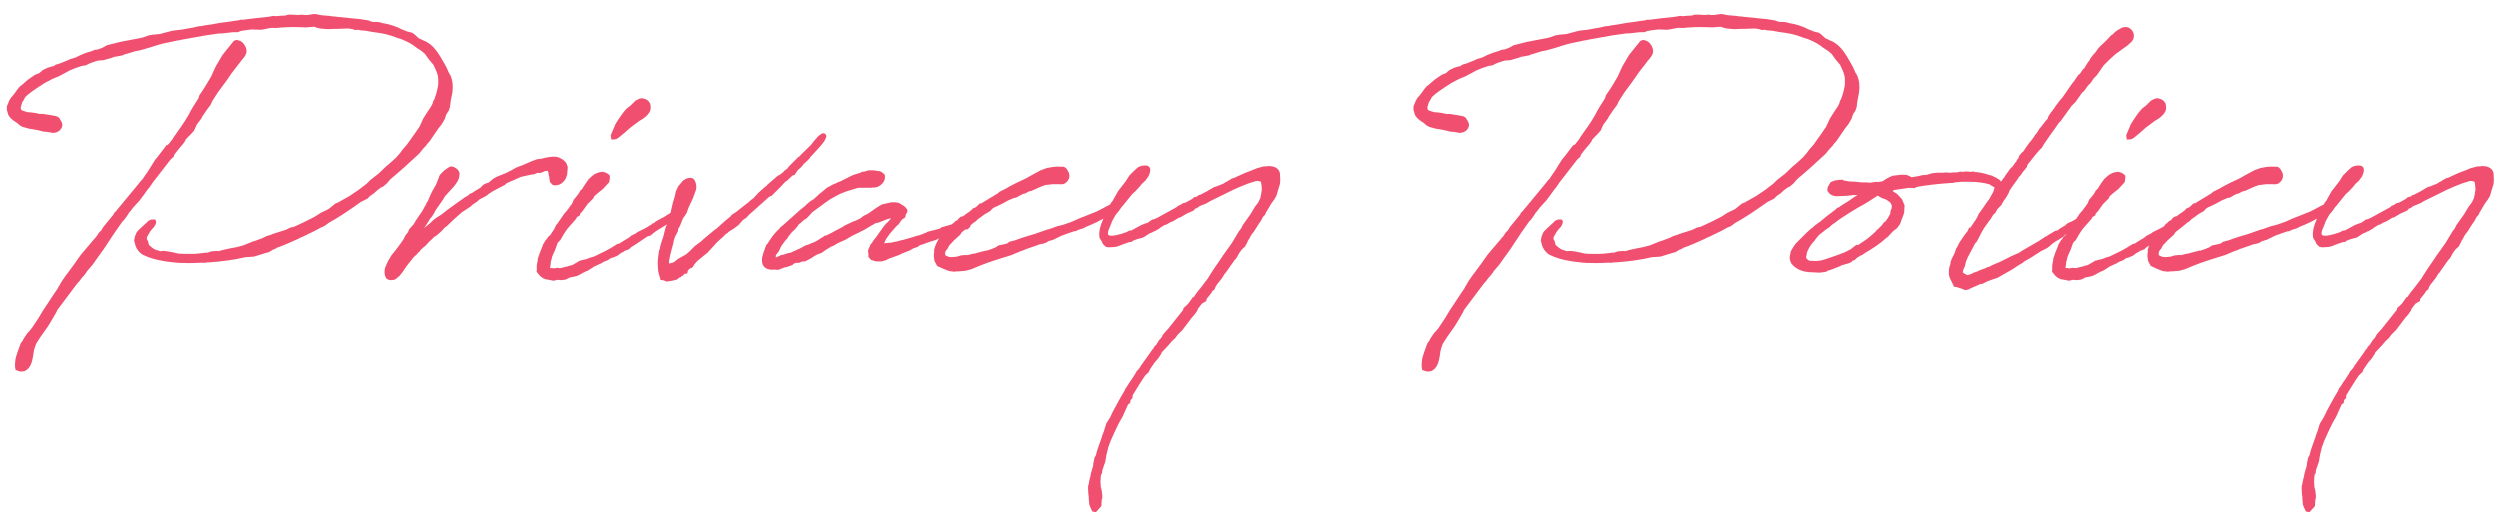 <svg width="153" height="32" viewBox="0 0 153 32" fill="none" xmlns="http://www.w3.org/2000/svg">
<path d="M1.363 5.182L1.677 4.905L1.935 4.72L2.157 4.572L2.397 4.48L2.637 4.277L2.803 4.203L2.914 4.148L3.154 4.074L3.246 4.055H3.283L3.394 3.963L3.652 3.889L4.114 3.705L4.317 3.612L4.631 3.52L4.926 3.372L5.295 3.225L5.609 3.132C5.665 3.114 5.757 3.077 5.775 3.058L6.015 3.022L6.255 2.929L6.403 2.855L6.422 2.837L6.569 2.763L7.382 2.56L8.249 2.394C8.268 2.394 8.342 2.375 8.452 2.357C8.545 2.338 8.729 2.302 8.785 2.283L9.08 2.172L9.283 2.135L9.375 2.117H9.449L9.8 2.08L9.929 2.043L10.354 1.932L10.575 1.877L10.871 1.84L11.074 1.822L11.461 1.748L11.794 1.692L12.2 1.6H12.311C12.459 1.563 12.662 1.526 12.865 1.508L13.178 1.452C13.437 1.397 13.788 1.36 14.065 1.323L14.268 1.286L14.563 1.249L14.711 1.212L14.766 1.194L14.84 1.212C15.375 1.138 15.911 1.083 16.428 1.028L16.741 0.972L16.889 0.991C17.055 0.972 17.277 0.954 17.443 0.954L17.628 0.898H17.905L18.2 0.917L18.514 0.898L18.606 0.917H18.828L18.957 0.898L19.197 0.862H19.326L19.492 0.898L19.695 0.935L20.157 0.972C20.268 0.991 20.378 1.009 20.471 1.009L20.619 1.028L22.077 1.175L22.538 1.249L22.741 1.323L22.76 1.342H23.055L23.221 1.36L23.425 1.415C23.812 1.471 24.255 1.618 24.606 1.803L24.846 1.895C24.883 1.914 24.92 1.932 24.939 1.932L25.234 2.006L25.381 2.117L25.622 2.338L25.935 2.486C26.563 2.726 26.877 3.335 27.209 3.908L27.338 4.148L27.412 4.314L27.431 4.369L27.486 4.48C27.634 4.683 27.708 4.978 27.708 5.311C27.708 5.514 27.689 5.717 27.634 5.92L27.578 6.234C27.578 6.326 27.541 6.455 27.541 6.548L27.468 6.769L27.32 6.991L27.228 7.268L27.135 7.434L27.025 7.618L26.803 7.895L26.748 7.988L26.655 8.117L26.305 8.634L26.12 8.837C26.139 8.855 26.028 8.966 25.917 9.077L25.677 9.372L25.585 9.465C25.049 9.963 24.569 10.406 24.034 10.849L23.886 10.979L23.665 11.237L23.443 11.421L23.314 11.477L23.111 11.625L22.889 11.828L22.649 11.994L22.483 12.16L22.077 12.363C21.431 12.825 20.729 13.305 20.12 13.637L19.843 13.84L19.622 13.932L19.289 14.117L18.717 14.394L18.532 14.486L18.348 14.56L18.255 14.615C17.757 14.837 17.314 15.04 16.926 15.169L16.852 15.225L16.705 15.28L16.428 15.446L16.317 15.465L15.541 15.705L15.006 15.742C14.323 15.908 13.566 16 12.828 16.055H12.717C12.662 16.055 12.606 16.074 12.551 16.074L12.477 16.092L12.421 16.074C12.108 16.092 11.591 16.111 11.166 16.092H11.037L10.778 16.074L10.612 16.055C10.003 16 9.357 15.871 8.914 15.668L8.711 15.575C8.471 15.409 8.305 15.169 8.249 14.855L8.212 14.726L8.231 14.615L8.268 14.449L8.342 14.265L8.415 14.154L8.563 14.006L8.84 13.748L9.006 13.6C9.025 13.545 9.117 13.489 9.265 13.434H9.505L9.56 13.563C9.578 13.618 9.486 13.84 9.412 13.914L9.32 14.006L9.191 14.172L9.135 14.265L8.988 14.523C8.988 14.541 9.006 14.56 8.988 14.634L9.062 14.763L9.117 14.985C9.412 15.28 9.597 15.317 9.708 15.335C9.726 15.354 9.782 15.372 9.8 15.372L10.021 15.354L10.317 15.391L10.594 15.446L10.908 15.52C11.111 15.539 11.351 15.539 11.535 15.539C11.757 15.539 11.997 15.539 12.274 15.502L12.569 15.465H12.698L12.846 15.409L12.994 15.372H13.123L13.234 15.354L13.382 15.372L13.566 15.317L13.714 15.28L14.139 15.188L14.452 15.132L14.877 15.021L14.969 14.985C15.135 14.929 15.302 14.837 15.468 14.781L15.652 14.726L15.892 14.634L16.003 14.597L16.132 14.541L16.317 14.449L16.612 14.357L16.686 14.32L17.498 14.062L17.757 13.932L17.997 13.877C18.385 13.711 18.828 13.489 19.252 13.268L19.4 13.175L19.622 13.028L19.935 12.88L20.046 12.825L20.139 12.769L20.341 12.603L20.526 12.455L20.674 12.4L21.394 11.994C21.948 11.625 22.003 11.588 22.446 11.237L22.668 11.015L23.166 10.628L23.628 10.185L23.849 10L24.015 9.852L24.237 9.649L24.385 9.483L24.495 9.354L24.643 9.151L24.901 8.855L24.994 8.726L25.363 8.209L25.677 7.748L25.898 7.268L26.046 7.028L26.397 6.492L26.471 6.345C26.471 6.326 26.489 6.308 26.489 6.289L26.526 6.16L26.581 6.086L26.711 5.698L26.785 5.385C26.803 5.292 26.822 5.182 26.822 5.126V4.96C26.822 4.886 26.822 4.757 26.803 4.665C26.766 4.462 26.619 4.148 26.526 3.963L26.415 3.834L26.231 3.612L26.009 3.298C25.972 3.28 25.88 3.188 25.861 3.169L25.622 3.003L25.529 2.948L25.308 2.782L25.105 2.652C24.92 2.542 24.772 2.486 24.643 2.431L24.514 2.375L24.366 2.338C23.683 2.08 23.535 2.062 22.889 1.969C22.705 1.951 22.52 1.895 22.354 1.877C22.262 1.877 22.169 1.858 22.077 1.858L21.911 1.822L21.745 1.84L21.578 1.785C21.505 1.785 21.431 1.748 21.357 1.748H21.135L20.711 1.766H20.471L20.065 1.785L19.622 1.748L19.437 1.711L19.215 1.637C19.068 1.637 18.901 1.674 18.754 1.674C18.459 1.674 18.2 1.655 17.942 1.655C17.683 1.655 17.443 1.674 17.111 1.692L16.982 1.711H16.797C16.594 1.692 16.52 1.711 16.095 1.803C16.058 1.803 16.04 1.803 15.985 1.822L15.394 1.803L14.951 1.858L14.766 1.895H14.729L14.563 1.969H14.268L13.621 2.043H13.511L13.308 2.062L12.551 2.172L11.314 2.394L11.018 2.449C10.963 2.486 10.926 2.468 10.889 2.468L10.742 2.505L9.948 2.671H9.966L9.818 2.708L9.449 2.818L9.283 2.874L9.098 2.929L8.969 2.966L8.914 2.985L8.508 3.095L8.286 3.132L7.806 3.28L7.658 3.317L7.492 3.391L6.994 3.483L6.846 3.538L6.329 3.686L6.015 3.705L5.886 3.742L5.609 3.834L5.425 3.908L5.258 4L5 4.037L4.797 4.111L4.668 4.148L4.262 4.314L3.855 4.535L3.745 4.591L3.615 4.665L3.209 4.831L2.895 4.997L2.785 5.052L2.637 5.145C2.028 5.532 1.732 5.754 1.548 5.938L1.437 6.142L1.363 6.252L1.289 6.492C1.271 6.529 1.271 6.566 1.271 6.603C1.271 6.695 1.308 6.751 1.382 6.769L1.658 6.862C1.714 6.862 1.825 6.88 1.88 6.88L2.175 6.917L2.397 6.972H2.618L2.988 7.028C3.025 7.028 3.062 7.046 3.098 7.046L3.302 7.083C3.468 7.102 3.578 7.157 3.634 7.231C3.726 7.378 3.818 7.526 3.818 7.637C3.818 7.858 3.615 8.135 3.228 8.135L3.043 8.098L2.785 8.062H2.692L2.323 7.969L2.028 7.914C1.954 7.914 1.862 7.877 1.788 7.877L1.382 7.766L1.215 7.674L1.049 7.526L0.902 7.434L0.809 7.36L0.828 7.378C0.588 7.212 0.477 7.028 0.458 6.843L0.422 6.751V6.511L0.514 6.289C0.514 6.271 0.551 6.197 0.551 6.178L0.662 5.994L0.865 5.754L0.975 5.606L1.049 5.495L1.215 5.292L1.363 5.182ZM5.849 15.945L5.683 16.185L5.332 16.591L5.277 16.683L5.166 16.831L5 17.015L4.852 17.218L4.76 17.311L4.631 17.477L3.523 18.954L3.412 19.175L3.098 19.711L2.914 20.006L2.508 20.578L2.231 21.003C2.157 21.188 2.065 21.372 2.028 21.779C1.972 22.111 1.88 22.572 1.474 22.72L1.252 22.738L0.957 22.646L0.92 22.443V22.277L0.938 22.074C0.938 22 0.938 21.889 1.271 21.003L1.4 20.837L1.437 20.745L1.658 20.412L1.825 20.228L1.991 20.025L1.972 20.043L2.342 19.489L2.618 19.028L3.338 17.939L3.542 17.643C3.56 17.606 3.578 17.569 3.578 17.551L3.634 17.477C3.726 17.292 3.874 17.071 4.022 16.868L4.151 16.701L4.557 16.148L4.963 15.575L5.905 14.468L5.96 14.394L6.052 14.246L6.218 14.08C6.218 14.062 6.255 13.988 6.274 13.969L6.366 13.84L6.957 13.12C6.975 13.083 6.975 13.065 6.975 13.046L7.105 12.917L8.434 11.311L8.582 11.126L8.655 11.034L8.748 10.941L8.877 10.739L9.062 10.48L9.486 9.797L9.652 9.594L9.837 9.354L10.188 8.892L10.261 8.874L10.354 8.782L10.428 8.689L10.409 8.708L10.557 8.523L10.668 8.338L10.723 8.265L10.982 7.895L11.074 7.766L11.332 7.378L11.572 6.972L11.628 6.862C11.665 6.769 11.757 6.658 11.794 6.566L12.145 6.012L12.2 5.828L12.403 5.532L12.569 5.274L12.92 4.683L13.197 4.074L13.621 3.354L14.305 2.505L14.397 2.468C14.489 2.431 14.545 2.449 14.618 2.486H14.655C14.84 2.542 15.135 2.874 15.08 3.225C15.025 3.409 14.895 3.575 14.785 3.686L14.674 3.834L14.231 4.406C14.194 4.462 14.139 4.517 14.101 4.591L13.843 4.96L13.326 5.662L12.994 6.178L12.883 6.418L12.662 6.714L12.348 7.175V7.212L12.034 7.637L11.868 8.006L11.831 8.043L11.683 8.209L11.425 8.468L11.351 8.56C11.314 8.708 11.092 8.929 10.926 9.132L10.668 9.465L10.631 9.594L10.446 9.76L9.357 11.163L9.283 11.274L9.154 11.459L9.006 11.643L8.822 11.902L8.545 12.271L8.157 12.695C8.083 12.788 7.991 12.935 7.917 12.991L7.788 13.194L7.603 13.452L7.492 13.563L7.012 14.246L6.366 15.225L5.849 15.945ZM26.146 13.674L25.961 13.951L26.035 13.895L26.349 13.637L26.515 13.471L26.718 13.323L27.032 13.12L27.383 12.843L27.789 12.548L28.361 12.142L28.435 12.086L28.638 11.975L28.767 11.846L28.86 11.828C28.915 11.791 28.989 11.754 29.026 11.717L29.395 11.495L29.561 11.329L29.672 11.255L29.93 11.163L30.134 10.979L30.373 10.831L30.872 10.628H30.89C30.89 10.628 31.057 10.554 31.112 10.517C31.186 10.48 31.315 10.425 31.629 10.24L31.98 10.111L32.533 9.871L32.737 9.797L32.884 9.742L33.106 9.723C33.438 9.631 33.752 9.575 34.029 9.594C34.084 9.612 34.14 9.631 34.195 9.631C34.343 9.705 34.453 9.76 34.527 9.834C34.564 9.871 34.657 9.963 34.675 10.018L34.749 10.222L34.712 10.683L34.638 10.905L34.546 11.052L34.398 11.2L34.25 11.292L34.103 11.329L33.992 11.348L33.844 11.329L33.66 11.145L33.641 11.034L33.623 10.941V10.849L33.586 10.72L33.567 10.591L33.53 10.461H33.383L33.124 10.572L32.995 10.591L32.903 10.572L32.7 10.665L32.533 10.683C32.312 10.72 32.072 10.794 31.869 10.831C31.629 10.941 31.352 11.071 31.112 11.163C31.093 11.181 31.02 11.219 31.001 11.219L30.909 11.311L30.17 11.698L29.912 11.865L29.783 11.975L29.432 12.16L29.358 12.197L29.192 12.345L28.915 12.529L28.804 12.64L28.269 12.991L27.789 13.415L27.346 13.84L27.217 13.932L26.995 14.172L26.718 14.412L26.57 14.505C26.534 14.541 26.46 14.597 26.441 14.634L26.275 14.781L26.109 14.966L26.017 15.059L25.924 15.132L25.74 15.299L25.684 15.391L25.573 15.483L25.5 15.575L25.315 15.742L24.89 16.277L24.613 16.683L24.447 16.886L24.207 17.089C24.134 17.126 24.023 17.145 23.93 17.145C23.764 17.145 23.635 17.071 23.598 16.96C23.543 16.886 23.487 16.554 23.598 16.314L23.746 15.982L23.967 15.612L24.134 15.409L24.263 15.243L24.484 14.948L24.613 14.763L24.724 14.597L24.798 14.431L24.983 14.191L25.02 14.062L25.241 13.803L25.297 13.748C25.37 13.655 25.444 13.489 25.518 13.397L25.629 13.231L25.832 12.935L25.998 12.64L26.053 12.548L26.127 12.382L26.201 12.289V12.271L26.349 11.92L26.478 11.662L26.681 11.311L26.866 10.849L26.884 10.775L26.958 10.665L27.198 10.425L27.494 10.222L27.604 10.185L27.733 10.203C27.992 10.314 28.084 10.443 28.121 10.572V10.683C28.121 10.96 27.955 11.2 27.789 11.403L27.401 11.828L27.235 12.012L27.198 12.068L27.124 12.197C27.143 12.178 27.014 12.363 26.921 12.492L26.663 12.861L26.589 13.009L26.441 13.249L26.294 13.415V13.434L26.146 13.674ZM38.157 15.409L38.009 15.483L37.787 15.649L37.529 15.76L37.381 15.797L37.252 15.889L37.197 15.926C37.123 15.945 37.03 16 36.956 16.018L36.772 16.129L36.68 16.166L36.329 16.332L36.255 16.388L35.96 16.572L35.812 16.628C35.793 16.646 35.72 16.683 35.701 16.683L35.443 16.831L35.313 16.886L35.184 16.923L34.889 16.979L34.63 17.108L34.372 17.145L34.113 17.126L33.892 17.181L33.393 17.089C33.209 17.034 33.061 16.923 32.932 16.738L32.84 16.628L32.858 16.48C32.84 16.351 32.858 16.111 32.913 15.945V15.834L33.043 15.465L33.19 15.095C33.19 15.077 33.227 15.021 33.227 14.985L33.375 14.726L33.504 14.579C33.504 14.56 33.523 14.523 33.523 14.523L33.689 14.375L33.781 14.228C33.818 14.154 33.892 14.08 33.929 14.006L33.984 13.877L34.058 13.748L34.113 13.692C34.169 13.618 34.224 13.508 34.28 13.452L34.446 13.212L34.501 13.12L34.723 12.861L35.018 12.455L35.11 12.234L35.35 11.938L35.443 11.809L35.517 11.662L35.609 11.588L35.849 11.219L36.033 10.96L36.236 10.775C36.347 10.665 36.624 10.517 36.901 10.517C37.03 10.554 37.178 10.572 37.326 10.757V10.886L37.289 11.145L37.123 11.329L36.901 11.569L36.643 11.772L36.366 12.012L36.31 12.142L35.96 12.492L35.775 12.751L35.646 12.935L35.517 13.065C35.498 13.12 35.498 13.157 35.498 13.175L35.313 13.286C35.313 13.305 35.276 13.36 35.258 13.397L34.981 13.711L34.723 14.006L34.593 14.191L34.501 14.338L34.298 14.689L34.206 14.781C34.132 14.855 34.132 14.874 34.113 14.911L34.003 15.225L33.966 15.317L33.8 15.686L33.707 16.055V16.129L33.67 16.351V16.406H33.8L33.929 16.425L34.003 16.406L34.113 16.388L34.224 16.406H34.316C34.446 16.388 34.556 16.332 34.704 16.314L34.87 16.259L35.036 16.221C35.055 16.203 35.092 16.185 35.092 16.185L35.387 16.018L35.461 15.963L35.904 15.852L36.2 15.742L36.347 15.705L36.956 15.409L37.104 15.335L37.4 15.169L37.64 15.021L37.787 14.929L37.898 14.911L38.009 14.837L38.249 14.689L38.378 14.615L38.544 14.505L38.618 14.431L38.913 14.283L39.006 14.209L39.449 13.988L39.615 13.895L39.652 13.877L39.781 13.785H39.818L39.91 13.692L40.04 13.637L40.113 13.563L40.316 13.452L40.446 13.379L40.52 13.341L40.63 13.286C40.76 13.212 40.87 13.12 41.036 13.028L41.147 12.935L41.35 12.954L41.498 13.083L41.517 13.249L41.313 13.471L41.203 13.508L41.092 13.6L40.797 13.748L40.224 14.098L40.058 14.209L39.818 14.412L39.689 14.449L39.596 14.486C39.264 14.708 38.932 14.948 38.618 15.132L38.507 15.243L38.433 15.28L38.23 15.354L38.157 15.409ZM39.781 6.326L39.8 6.363C39.818 6.474 39.837 6.585 39.8 6.769C39.707 6.972 39.541 7.175 39.135 7.397L38.913 7.563L38.84 7.618C38.747 7.692 38.6 7.785 38.526 7.858L38.193 8.154L37.898 8.394L37.769 8.486C37.676 8.542 37.547 8.542 37.418 8.542L37.381 8.302L37.4 8.228L37.658 7.618L37.732 7.489L37.99 7.102L38.138 6.898L38.212 6.806L38.378 6.622L38.507 6.529L38.618 6.437L38.895 6.16L39.117 6.049L39.264 6.012C39.578 6.049 39.707 6.178 39.781 6.326ZM42.521 15.059L42.817 14.837L42.854 14.819L43.075 14.615L43.74 14.062L43.832 14.006L44.367 13.526L44.681 13.268L44.792 13.139L45.05 12.972L45.586 12.548L45.66 12.492L45.807 12.382L45.9 12.289L45.992 12.215L46.121 12.123L46.195 12.031L46.361 11.865V11.846L46.86 11.403L46.934 11.366V11.329L47.617 10.739L47.691 10.72L47.931 10.535L47.986 10.461L48.17 10.332C48.17 10.332 48.207 10.295 48.207 10.277L48.318 10.148L48.872 9.594H48.909L49.038 9.446L49.611 8.892L49.814 8.634L50.09 8.32L50.331 8.154L50.46 8.172L50.552 8.246L50.571 8.32L50.552 8.431L50.441 8.652C50.294 8.855 50.072 9.095 49.869 9.317L49.574 9.631V9.668L49.334 9.908L49.204 10.018L49.038 10.222L48.854 10.388L48.798 10.443L48.78 10.48C48.743 10.535 48.632 10.683 48.632 10.701L48.521 10.739L48.484 10.757L48.134 11.089L48.078 11.108L47.986 11.2L47.801 11.403L47.211 11.994L47.137 12.012L47.044 12.068C46.657 12.4 46.214 12.825 45.826 13.157L45.697 13.305L45.438 13.489L45.217 13.748L45.087 13.858L45.106 13.84L44.884 14.006L44.7 14.117L44.589 14.191L44.515 14.265L44.423 14.32L44.257 14.486C44.072 14.652 43.85 14.837 43.703 15.021L43.297 15.465L43.112 15.612L42.687 15.963L42.614 16.037L42.521 16.148L42.355 16.388L42.281 16.406L42.207 16.443L42.097 16.554C42.078 16.609 42.06 16.738 42.06 16.738L41.894 16.757L41.764 16.886L41.709 16.905L41.635 16.979H41.58L41.432 17.108L41.137 17.181L41.026 17.2L40.878 17.218L40.804 17.237L40.712 17.2L40.638 17.163L40.417 17.126L40.38 16.96L40.324 16.775C40.324 16.757 40.306 16.72 40.306 16.701C40.287 16.628 40.269 16.554 40.269 16.443L40.251 16.092L40.269 15.797L40.287 15.668L40.324 15.391L40.343 15.317L40.38 15.225L40.398 15.095L40.509 14.726L40.583 14.523L40.694 14.08C40.694 14.043 40.712 14.043 40.712 14.006L40.749 13.877L40.841 13.711C40.878 13.582 40.952 13.415 40.989 13.268C41.007 13.12 41.063 12.972 41.081 12.825L41.174 12.418L41.303 11.994L41.358 11.717L41.506 11.403L41.764 11.089C41.875 10.997 42.004 10.886 42.263 10.886C42.577 10.886 42.651 11.385 42.595 11.606L42.41 12.123L42.134 12.714L42.06 12.917L42.023 13.028L41.894 13.231L41.801 13.36L41.783 13.397L41.635 13.766L41.617 13.822C41.58 13.858 41.561 13.914 41.543 13.951L41.506 13.988C41.506 14.043 41.487 14.117 41.487 14.154L41.34 14.431L41.303 14.505L41.229 14.745C41.229 14.781 41.211 14.837 41.211 14.874C41.1 15.28 40.897 15.963 40.952 16.129H40.971L41.229 16.055L41.506 15.834L41.875 15.631L41.949 15.594L42.17 15.409L42.521 15.059ZM53.609 14.523L53.978 14.006L54.126 13.803L54.273 13.637H54.292L54.476 13.434L54.532 13.36H54.513L54.292 13.415L53.775 13.618L53.59 13.655L53.018 13.988L52.87 14.08L52.741 14.135L52.612 14.209L52.187 14.412L51.707 14.689L51.578 14.745L51.245 14.892L51.227 14.911L50.969 15.059L50.895 15.077C50.784 15.132 50.673 15.225 50.562 15.28L50.452 15.354L50.267 15.483L50.156 15.52C50.138 15.539 50.027 15.575 50.009 15.575C49.879 15.649 49.75 15.723 49.621 15.815L49.27 16H49.104L48.882 16.092L48.753 16.074C48.716 16.111 48.679 16.092 48.587 16.129C48.55 16.148 48.495 16.221 48.495 16.221L48.126 16.351L47.996 16.369L47.682 16.498L47.572 16.517L47.442 16.498C47.073 16.535 46.778 16.462 46.667 16.166C46.575 15.908 46.667 15.575 46.796 15.261L46.889 15.003L46.999 14.874C46.999 14.874 47.018 14.855 47.018 14.837L47.166 14.615L47.295 14.431L47.479 14.209L47.701 13.988L47.775 13.895L47.941 13.766L48.144 13.582L48.993 12.825L49.252 12.621L49.381 12.492L49.602 12.308L49.639 12.289L49.787 12.197L50.156 11.865L50.47 11.606L50.599 11.495L50.876 11.348L50.895 11.329L51.061 11.255L51.116 11.237C51.172 11.219 51.227 11.163 51.412 11.108L52.076 10.775L52.242 10.701L52.353 10.665C52.464 10.646 52.556 10.591 52.667 10.572L52.741 10.517L52.925 10.498L53.036 10.461L53.166 10.425H53.442L53.849 10.48C53.867 10.498 53.922 10.517 53.941 10.517L54.144 10.683L54.162 10.868L54.126 11.034C54.07 11.181 53.812 11.514 53.424 11.477C53.387 11.477 53.332 11.495 53.295 11.495H52.575L52.446 11.514L52.335 11.551L52.095 11.625L51.781 11.717L51.375 11.883L50.895 12.142L50.802 12.197L50.562 12.363L49.732 12.972L49.676 13.028L49.51 13.212L49.344 13.379L49.215 13.452L49.067 13.582L49.03 13.618L48.846 13.766V13.803L48.661 14.025L48.439 14.228V14.246L48.329 14.375L48.255 14.468L48.218 14.523C48.218 14.541 48.199 14.579 48.199 14.579L48.089 14.689L48.015 14.781L47.812 15.059L47.701 15.299L47.645 15.409L47.553 15.52L47.498 15.594L47.479 15.631V15.76C47.609 15.723 47.682 15.649 47.812 15.612L47.978 15.575L48.255 15.483L48.384 15.465L49.03 15.169L49.122 15.114L49.289 15.021L49.529 14.948L49.639 14.892C49.787 14.837 49.787 14.855 50.101 14.671L50.23 14.579L50.396 14.486L50.452 14.431L50.562 14.412L50.784 14.302L50.932 14.228L51.061 14.154L51.559 13.895L51.689 13.803L52.242 13.545L52.316 13.526L52.63 13.379L52.852 13.212L53.147 13.065L53.239 12.991L53.387 12.899L53.479 12.825L53.701 12.677L53.978 12.511L54.55 12.382H54.809L55.012 12.418L55.196 12.529L55.215 12.548C55.307 12.585 55.418 12.659 55.529 12.843V12.954L55.51 13.009L55.436 13.12L55.399 13.305L55.233 13.415L55.159 13.489L54.993 13.729L54.846 13.858L54.458 14.302L54.421 14.357L54.236 14.615L54.181 14.726L54.144 14.819C54.126 14.874 54.089 14.874 54.089 14.892C54.144 14.892 54.181 14.874 54.255 14.874L54.439 14.855H54.513L54.753 14.8L54.956 14.763L55.067 14.726L55.307 14.671L55.953 14.486L56.045 14.449L56.212 14.412L56.433 14.338L56.599 14.265L56.673 14.246L56.747 14.191L57.393 14.025L57.559 13.969L57.615 13.914L58.519 13.655L58.685 13.618L59.055 13.508C59.073 13.508 59.184 13.508 59.202 13.526C59.258 13.545 59.369 13.563 59.387 13.563V13.877L59.202 14.043H58.999L58.722 14.117L58.501 14.228H58.39L58.132 14.302L58.021 14.338L57.578 14.541L57.264 14.689L56.895 14.8L56.489 14.948L56.378 14.985L56.304 15.003L56.156 15.114L55.99 15.169L55.879 15.206L55.732 15.299L55.658 15.335L55.196 15.52L55.049 15.594L54.55 15.778L54.347 15.852C54.31 15.871 54.236 15.926 54.218 15.926L53.941 16H53.701L53.535 15.982L53.442 15.945L53.313 15.908L53.147 15.723V15.539C53.129 15.446 53.11 15.335 53.147 15.261L53.239 15.059V15.021L53.406 14.8L53.461 14.708L53.609 14.523ZM59.698 13.563L59.624 13.6L59.218 13.932L58.959 14.135L58.867 14.209L58.756 14.375L58.405 14.689L58.092 15.021L57.999 15.206L57.907 15.317L57.852 15.409C57.852 15.465 57.833 15.539 57.833 15.575L57.889 15.649L57.944 15.668L58.073 15.723C58.147 15.742 58.295 15.742 58.405 15.723C58.461 15.723 58.516 15.705 58.572 15.705L58.812 15.631L58.996 15.612H59.236L59.495 15.539L59.642 15.52L59.827 15.465L60.344 15.335H60.399L60.676 15.243L60.861 15.169L60.972 15.114L61.101 15.021L61.544 14.929L61.655 14.892L61.765 14.8L62.116 14.708C62.356 14.615 62.596 14.541 62.818 14.468L63.316 14.32L63.999 14.08L64.11 14.043L64.202 14.025L64.719 13.84L64.885 13.803L65.088 13.748L65.569 13.582L66.067 13.36L66.399 13.231L67.138 12.935C67.341 12.843 67.544 12.714 67.765 12.603L68.024 12.474L68.098 12.4L68.209 12.382H68.375L68.485 12.511L68.504 12.64L68.412 12.825L68.116 13.065L67.969 13.12C67.249 13.563 66.842 13.729 66.473 13.877L66.307 13.969L66.012 14.062L65.808 14.154H65.735L65.569 14.209L64.996 14.412L64.461 14.671L64.221 14.745L64.147 14.763L64.055 14.837L63.852 14.911L63.741 14.929L63.648 14.948L63.593 14.966L63.39 15.04L62.799 15.243L62.633 15.317L62.467 15.372L61.895 15.612L61.064 15.871C60.861 15.926 60.658 16.018 60.455 16.074L60.012 16.24L59.439 16.48L59.089 16.572L58.645 16.609H58.516L58.405 16.628L58.092 16.591L57.852 16.498C57.815 16.48 57.778 16.462 57.759 16.462L57.353 16.277L57.187 15.963L57.169 15.815L57.15 15.705C57.15 15.594 57.15 15.539 57.169 15.465V15.28L57.261 14.985L57.372 14.763L57.445 14.634L57.575 14.486L57.796 14.283L57.925 14.135V14.117L58.11 13.932L58.276 13.692L58.332 13.674L58.479 13.526L58.608 13.471C58.608 13.452 58.627 13.415 58.645 13.397L58.793 13.268L58.941 13.231L59.162 13.065C59.144 13.083 59.328 12.954 59.402 12.899L59.569 12.732H59.624C59.698 12.695 59.753 12.659 59.809 12.603L59.956 12.455L60.085 12.437L60.159 12.382L61.045 11.846L61.175 11.735L61.581 11.532L61.728 11.44L62.227 11.181L62.744 10.941L62.947 10.831L63.039 10.775L63.685 10.425L64.092 10.277L64.221 10.258L64.313 10.24C64.59 10.185 64.756 10.203 64.904 10.203H65.052C65.125 10.203 65.255 10.258 65.347 10.443C65.532 10.739 65.439 10.997 65.255 11.163C65.088 11.311 64.978 11.274 64.775 11.274H64.424L63.962 11.329L63.704 11.421L63.132 11.68L62.965 11.717L62.725 11.846L62.615 11.865C62.485 11.938 62.282 12.031 62.172 12.105H62.079L61.692 12.271L61.322 12.474L60.935 12.659L60.879 12.677L60.732 12.769L60.602 12.917L60.473 12.991L60.252 13.12L60.03 13.286L59.845 13.415L59.698 13.563ZM72.388 12.437L72.555 12.4L72.961 12.178L73.053 12.086L73.164 12.049L73.256 12.031L73.367 11.938L73.459 11.92L73.884 11.698L74.161 11.532L74.327 11.44L74.419 11.421L74.881 11.237L75.01 11.145C75.028 11.145 75.065 11.126 75.065 11.126L75.398 10.923L75.527 10.886L75.582 10.868L75.804 10.757C75.822 10.757 75.878 10.739 75.933 10.701L76.228 10.572L76.468 10.48L76.616 10.425L76.838 10.332L76.985 10.277L77.078 10.258L77.336 10.185H77.484C77.539 10.166 77.65 10.166 77.705 10.166C78.056 10.185 78.278 10.332 78.333 10.609L78.352 11.034L78.333 11.255L78.204 11.68L78.112 11.994L77.982 12.215L77.816 12.437L77.705 12.621L77.576 12.843L77.484 12.991L77.41 13.157L77.299 13.268L77.151 13.545L77.078 13.637C76.948 13.858 76.856 13.969 76.727 14.191L76.635 14.302L76.524 14.468L76.505 14.523L76.358 14.763V14.781L76.265 14.966L76.228 15.003V15.059L76.007 15.261L75.841 15.483L75.712 15.723L75.638 15.834L75.564 15.908L74.992 16.72H74.973L74.788 17.015L74.53 17.348L74.493 17.385L74.401 17.532L74.327 17.717L74.198 17.809C74.198 17.828 74.179 17.846 74.179 17.865L74.013 18.086C73.995 18.123 73.939 18.16 73.921 18.197L73.847 18.289C73.847 18.326 73.828 18.4 73.828 18.419L73.552 18.585L73.311 18.898C73.311 18.935 73.275 18.972 73.275 19.009L73.108 19.249L72.942 19.434L72.37 20.191L72.075 20.486L71.927 20.689L71.724 20.874L71.521 21.114L71.262 21.391C71.207 21.446 71.115 21.538 71.078 21.594V21.631L70.912 21.889L70.764 22.074L70.69 22.148L70.395 22.572L70.302 22.775L70.099 22.96C69.878 23.274 69.619 23.698 69.324 24.178C69.324 24.234 69.305 24.308 69.305 24.363L69.195 24.474C69.195 24.529 69.158 24.64 69.158 24.677L69.047 24.732L68.696 25.508L68.475 25.895L68.235 26.394L68.05 26.8L67.976 26.966L67.847 27.317L67.828 27.372L67.81 27.428L67.791 27.538L67.773 27.594L67.718 27.815L67.662 28.148C67.662 28.185 67.644 28.24 67.644 28.259L67.57 28.462L67.552 28.517L67.478 28.738C67.478 28.757 67.459 28.794 67.459 28.812L67.441 28.979L67.385 29.034C67.385 29.071 67.367 29.145 67.367 29.163L67.348 29.495L67.367 29.791L67.422 30.012L67.459 30.308V30.474L67.422 30.603L67.404 30.972L67.072 31.341L66.85 31.305L66.721 31.028L66.665 30.88L66.628 30.474V30.363L66.61 30.271L66.591 29.957V29.772L66.647 29.532V29.477L66.684 29.366V29.292L66.721 29.218C66.739 29.071 66.776 28.905 66.813 28.794C66.813 28.775 66.832 28.757 66.832 28.738L66.905 28.48V28.388L66.961 28.129C66.961 28.092 66.979 28.037 66.979 28.018L67.072 27.852C67.127 27.557 67.293 27.169 67.422 26.782C67.459 26.652 67.496 26.523 67.552 26.412L67.699 25.932L67.81 25.748L67.939 25.545L68.105 25.194L68.124 25.157C68.345 24.751 68.567 24.326 68.807 23.939L68.881 23.772L68.973 23.643L69.176 23.329L69.195 23.311L69.342 23.089L69.472 22.886C69.49 22.831 69.545 22.775 69.564 22.72L69.73 22.535L69.785 22.443C69.785 22.443 69.804 22.425 69.804 22.406L70.321 21.686L70.524 21.391L70.598 21.317C70.616 21.28 70.616 21.262 70.616 21.243L70.764 21.095C70.801 21.058 70.819 20.985 70.856 20.948L70.948 20.8L71.041 20.708L71.096 20.634L71.17 20.486L71.373 20.246L71.465 20.154L72.407 18.972C72.425 18.917 72.425 18.88 72.425 18.861L72.665 18.64L72.721 18.585L72.998 18.197L73.053 18.178L73.09 18.142L73.145 18.049L73.293 17.846L73.533 17.551L73.939 17.015L73.976 16.942L74.308 16.425L74.678 15.889L74.862 15.612L75.379 14.892L75.822 14.154L75.951 13.988L76.062 13.766L76.524 13.12L76.801 12.659L77.022 12.363C77.004 12.382 77.096 12.197 77.133 12.123L77.17 11.938L77.225 11.606C77.225 11.532 77.207 11.44 77.207 11.348L77.188 11.219L77.17 11.126L77.115 11.108L76.985 11.071L76.838 11.089L76.376 11.237C76.081 11.348 75.73 11.495 75.453 11.625L75.195 11.754L74.031 12.326L74.013 12.345C73.958 12.363 73.902 12.418 73.847 12.437C73.828 12.437 73.828 12.437 73.81 12.455L73.404 12.621L73.256 12.732L73.145 12.769L73.053 12.88L72.979 12.917C72.868 12.954 72.758 13.028 72.647 13.065L72.61 13.083C72.499 13.139 72.352 13.249 72.241 13.305L72.148 13.323L71.779 13.545L71.632 13.6L71.373 13.748L71.281 13.766C71.17 13.822 71.096 13.895 70.985 13.951L70.93 14.006L70.819 14.062L70.671 14.154H70.635L70.505 14.228L70.358 14.283L70.21 14.375C70.173 14.412 70.118 14.431 70.099 14.449L69.951 14.541L69.601 14.634L69.342 14.726L69.268 14.8L69.121 14.819H69.102L68.788 14.929L68.401 15.077L68.235 15.114L67.958 15.132H67.791L67.662 15.095L67.496 14.929L67.404 14.726C67.404 14.726 67.293 14.597 67.293 14.541C67.238 14.283 67.293 13.914 67.515 13.415L67.681 13.065L67.755 12.917C67.81 12.843 67.828 12.788 67.847 12.714C67.902 12.585 67.958 12.455 68.05 12.345L68.105 12.271L68.29 11.938L68.438 11.68L68.585 11.495L68.899 11.089L69.121 10.739L69.379 10.48L69.619 10.258C69.767 10.148 69.988 10.129 70.081 10.129C70.284 10.129 70.395 10.222 70.395 10.406C70.395 10.498 70.376 10.591 70.284 10.794L70.099 11.052L69.878 11.255L69.748 11.421L69.472 11.717L69.287 11.883L68.751 12.548L68.622 12.695C68.567 12.769 68.511 12.88 68.456 12.935C68.382 13.028 68.253 13.157 68.253 13.194L68.105 13.452L68.05 13.563C68.031 13.6 68.013 13.655 68.013 13.674L67.976 13.766L67.902 13.932V13.951C67.828 14.08 67.791 14.246 67.81 14.338C67.847 14.468 68.161 14.449 68.604 14.32L68.77 14.265C68.807 14.246 68.955 14.209 68.973 14.191L69.102 14.117L69.25 14.098L69.287 14.08L69.822 13.785L70.044 13.692L70.173 13.655L70.228 13.637L70.524 13.434L70.635 13.415L70.801 13.341L70.838 13.323L71.982 12.695L72.093 12.603L72.259 12.529L72.388 12.437ZM87.449 5.182L87.763 4.905L88.021 4.72L88.243 4.572L88.483 4.48L88.723 4.277L88.889 4.203L89 4.148L89.24 4.074L89.332 4.055H89.369L89.48 3.963L89.738 3.889L90.2 3.705L90.403 3.612L90.717 3.52L91.012 3.372L91.381 3.225L91.695 3.132C91.751 3.114 91.843 3.077 91.861 3.058L92.101 3.022L92.341 2.929L92.489 2.855L92.507 2.837L92.655 2.763L93.468 2.56L94.335 2.394C94.354 2.394 94.427 2.375 94.538 2.357C94.631 2.338 94.815 2.302 94.871 2.283L95.166 2.172L95.369 2.135L95.461 2.117H95.535L95.886 2.08L96.015 2.043L96.44 1.932L96.661 1.877L96.957 1.84L97.16 1.822L97.547 1.748L97.88 1.692L98.286 1.6H98.397C98.544 1.563 98.748 1.526 98.951 1.508L99.264 1.452C99.523 1.397 99.874 1.36 100.151 1.323L100.354 1.286L100.649 1.249L100.797 1.212L100.852 1.194L100.926 1.212C101.461 1.138 101.997 1.083 102.514 1.028L102.827 0.972L102.975 0.991C103.141 0.972 103.363 0.954 103.529 0.954L103.714 0.898H103.991L104.286 0.917L104.6 0.898L104.692 0.917H104.914L105.043 0.898L105.283 0.862H105.412L105.578 0.898L105.781 0.935L106.243 0.972C106.354 0.991 106.464 1.009 106.557 1.009L106.704 1.028L108.163 1.175L108.624 1.249L108.827 1.323L108.846 1.342H109.141L109.307 1.36L109.511 1.415C109.898 1.471 110.341 1.618 110.692 1.803L110.932 1.895C110.969 1.914 111.006 1.932 111.024 1.932L111.32 2.006L111.467 2.117L111.707 2.338L112.021 2.486C112.649 2.726 112.963 3.335 113.295 3.908L113.424 4.148L113.498 4.314L113.517 4.369L113.572 4.48C113.72 4.683 113.794 4.978 113.794 5.311C113.794 5.514 113.775 5.717 113.72 5.92L113.664 6.234C113.664 6.326 113.627 6.455 113.627 6.548L113.554 6.769L113.406 6.991L113.314 7.268L113.221 7.434L113.111 7.618L112.889 7.895L112.834 7.988L112.741 8.117L112.391 8.634L112.206 8.837C112.224 8.855 112.114 8.966 112.003 9.077L111.763 9.372L111.671 9.465C111.135 9.963 110.655 10.406 110.12 10.849L109.972 10.979L109.751 11.237L109.529 11.421L109.4 11.477L109.197 11.625L108.975 11.828L108.735 11.994L108.569 12.16L108.163 12.363C107.517 12.825 106.815 13.305 106.206 13.637L105.929 13.84L105.707 13.932L105.375 14.117L104.803 14.394L104.618 14.486L104.434 14.56L104.341 14.615C103.843 14.837 103.4 15.04 103.012 15.169L102.938 15.225L102.791 15.28L102.514 15.446L102.403 15.465L101.627 15.705L101.092 15.742C100.409 15.908 99.652 16 98.914 16.055H98.803C98.748 16.055 98.692 16.074 98.637 16.074L98.563 16.092L98.507 16.074C98.194 16.092 97.677 16.111 97.252 16.092H97.123L96.864 16.074L96.698 16.055C96.089 16 95.443 15.871 95 15.668L94.797 15.575C94.557 15.409 94.391 15.169 94.335 14.855L94.298 14.726L94.317 14.615L94.354 14.449L94.427 14.265L94.501 14.154L94.649 14.006L94.926 13.748L95.092 13.6C95.111 13.545 95.203 13.489 95.351 13.434H95.591L95.646 13.563C95.664 13.618 95.572 13.84 95.498 13.914L95.406 14.006L95.277 14.172L95.221 14.265L95.074 14.523C95.074 14.541 95.092 14.56 95.074 14.634L95.147 14.763L95.203 14.985C95.498 15.28 95.683 15.317 95.794 15.335C95.812 15.354 95.868 15.372 95.886 15.372L96.108 15.354L96.403 15.391L96.68 15.446L96.994 15.52C97.197 15.539 97.437 15.539 97.621 15.539C97.843 15.539 98.083 15.539 98.36 15.502L98.655 15.465H98.784L98.932 15.409L99.08 15.372H99.209L99.32 15.354L99.468 15.372L99.652 15.317L99.8 15.28L100.224 15.188L100.538 15.132L100.963 15.021L101.055 14.985C101.221 14.929 101.387 14.837 101.554 14.781L101.738 14.726L101.978 14.634L102.089 14.597L102.218 14.541L102.403 14.449L102.698 14.357L102.772 14.32L103.584 14.062L103.843 13.932L104.083 13.877C104.471 13.711 104.914 13.489 105.338 13.268L105.486 13.175L105.707 13.028L106.021 12.88L106.132 12.825L106.224 12.769L106.427 12.603L106.612 12.455L106.76 12.4L107.48 11.994C108.034 11.625 108.089 11.588 108.532 11.237L108.754 11.015L109.252 10.628L109.714 10.185L109.935 10L110.101 9.852L110.323 9.649L110.471 9.483L110.581 9.354L110.729 9.151L110.987 8.855L111.08 8.726L111.449 8.209L111.763 7.748L111.984 7.268L112.132 7.028L112.483 6.492L112.557 6.345C112.557 6.326 112.575 6.308 112.575 6.289L112.612 6.16L112.667 6.086L112.797 5.698L112.871 5.385C112.889 5.292 112.907 5.182 112.907 5.126V4.96C112.907 4.886 112.907 4.757 112.889 4.665C112.852 4.462 112.704 4.148 112.612 3.963L112.501 3.834L112.317 3.612L112.095 3.298C112.058 3.28 111.966 3.188 111.947 3.169L111.707 3.003L111.615 2.948L111.394 2.782L111.191 2.652C111.006 2.542 110.858 2.486 110.729 2.431L110.6 2.375L110.452 2.338C109.769 2.08 109.621 2.062 108.975 1.969C108.791 1.951 108.606 1.895 108.44 1.877C108.347 1.877 108.255 1.858 108.163 1.858L107.997 1.822L107.831 1.84L107.664 1.785C107.591 1.785 107.517 1.748 107.443 1.748H107.221L106.797 1.766H106.557L106.151 1.785L105.707 1.748L105.523 1.711L105.301 1.637C105.154 1.637 104.987 1.674 104.84 1.674C104.544 1.674 104.286 1.655 104.027 1.655C103.769 1.655 103.529 1.674 103.197 1.692L103.067 1.711H102.883C102.68 1.692 102.606 1.711 102.181 1.803C102.144 1.803 102.126 1.803 102.071 1.822L101.48 1.803L101.037 1.858L100.852 1.895H100.815L100.649 1.969H100.354L99.707 2.043H99.597L99.394 2.062L98.637 2.172L97.4 2.394L97.104 2.449C97.049 2.486 97.012 2.468 96.975 2.468L96.828 2.505L96.034 2.671H96.052L95.904 2.708L95.535 2.818L95.369 2.874L95.184 2.929L95.055 2.966L95 2.985L94.594 3.095L94.372 3.132L93.892 3.28L93.744 3.317L93.578 3.391L93.08 3.483L92.932 3.538L92.415 3.686L92.101 3.705L91.972 3.742L91.695 3.834L91.511 3.908L91.344 4L91.086 4.037L90.883 4.111L90.754 4.148L90.347 4.314L89.941 4.535L89.831 4.591L89.701 4.665L89.295 4.831L88.981 4.997L88.871 5.052L88.723 5.145C88.114 5.532 87.818 5.754 87.634 5.938L87.523 6.142L87.449 6.252L87.375 6.492C87.357 6.529 87.357 6.566 87.357 6.603C87.357 6.695 87.394 6.751 87.468 6.769L87.744 6.862C87.8 6.862 87.911 6.88 87.966 6.88L88.261 6.917L88.483 6.972H88.704L89.074 7.028C89.111 7.028 89.147 7.046 89.184 7.046L89.388 7.083C89.554 7.102 89.664 7.157 89.72 7.231C89.812 7.378 89.904 7.526 89.904 7.637C89.904 7.858 89.701 8.135 89.314 8.135L89.129 8.098L88.871 8.062H88.778L88.409 7.969L88.114 7.914C88.04 7.914 87.948 7.877 87.874 7.877L87.468 7.766L87.301 7.674L87.135 7.526L86.987 7.434L86.895 7.36L86.914 7.378C86.674 7.212 86.563 7.028 86.544 6.843L86.507 6.751V6.511L86.6 6.289C86.6 6.271 86.637 6.197 86.637 6.178L86.748 5.994L86.951 5.754L87.061 5.606L87.135 5.495L87.301 5.292L87.449 5.182ZM91.935 15.945L91.769 16.185L91.418 16.591L91.363 16.683L91.252 16.831L91.086 17.015L90.938 17.218L90.846 17.311L90.717 17.477L89.609 18.954L89.498 19.175L89.184 19.711L89 20.006L88.594 20.578L88.317 21.003C88.243 21.188 88.151 21.372 88.114 21.779C88.058 22.111 87.966 22.572 87.56 22.72L87.338 22.738L87.043 22.646L87.006 22.443V22.277L87.024 22.074C87.024 22 87.024 21.889 87.357 21.003L87.486 20.837L87.523 20.745L87.744 20.412L87.911 20.228L88.077 20.025L88.058 20.043L88.427 19.489L88.704 19.028L89.424 17.939L89.627 17.643C89.646 17.606 89.664 17.569 89.664 17.551L89.72 17.477C89.812 17.292 89.96 17.071 90.108 16.868L90.237 16.701L90.643 16.148L91.049 15.575L91.991 14.468L92.046 14.394L92.138 14.246L92.304 14.08C92.304 14.062 92.341 13.988 92.36 13.969L92.452 13.84L93.043 13.12C93.061 13.083 93.061 13.065 93.061 13.046L93.191 12.917L94.52 11.311L94.668 11.126L94.741 11.034L94.834 10.941L94.963 10.739L95.147 10.48L95.572 9.797L95.738 9.594L95.923 9.354L96.274 8.892L96.347 8.874L96.44 8.782L96.514 8.689L96.495 8.708L96.643 8.523L96.754 8.338L96.809 8.265L97.067 7.895L97.16 7.766L97.418 7.378L97.658 6.972L97.714 6.862C97.751 6.769 97.843 6.658 97.88 6.566L98.231 6.012L98.286 5.828L98.489 5.532L98.655 5.274L99.006 4.683L99.283 4.074L99.707 3.354L100.391 2.505L100.483 2.468C100.575 2.431 100.631 2.449 100.704 2.486H100.741C100.926 2.542 101.221 2.874 101.166 3.225C101.111 3.409 100.981 3.575 100.871 3.686L100.76 3.834L100.317 4.406C100.28 4.462 100.224 4.517 100.187 4.591L99.929 4.96L99.412 5.662L99.08 6.178L98.969 6.418L98.748 6.714L98.434 7.175V7.212L98.12 7.637L97.954 8.006L97.917 8.043L97.769 8.209L97.511 8.468L97.437 8.56C97.4 8.708 97.178 8.929 97.012 9.132L96.754 9.465L96.717 9.594L96.532 9.76L95.443 11.163L95.369 11.274L95.24 11.459L95.092 11.643L94.907 11.902L94.631 12.271L94.243 12.695C94.169 12.788 94.077 12.935 94.003 12.991L93.874 13.194L93.689 13.452L93.578 13.563L93.098 14.246L92.452 15.225L91.935 15.945ZM116.539 12.935V12.972C116.521 13.046 116.521 13.101 116.373 13.452C116.354 13.508 116.318 13.637 116.281 13.711L116.096 13.969L115.893 14.117L115.727 14.283L115.561 14.468L115.376 14.615C115.062 14.911 114.656 15.169 114.231 15.428L114.194 15.446L113.954 15.612L113.844 15.649L113.788 15.686L113.622 15.797L113.493 15.926L113.382 15.945C113.364 15.982 113.308 16.037 113.308 16.037L113.142 16.111L113.087 16.129L112.884 16.185L112.754 16.221L112.681 16.24C112.662 16.259 112.625 16.295 112.607 16.295L112.551 16.314C112.219 16.443 112.016 16.535 111.831 16.572L111.776 16.628L111.665 16.646L111.407 16.683H111.278L110.927 16.665C110.761 16.665 110.613 16.646 110.502 16.628C110.41 16.609 110.299 16.591 110.096 16.498L110.059 16.48C109.874 16.388 109.634 16.185 109.598 16.055L109.542 15.908L109.524 15.742L109.598 15.372L109.727 15.151L109.893 14.911L110.558 14.246L110.779 14.043L110.964 13.895L111.038 13.822L111.444 13.526L111.462 13.508C111.481 13.489 111.536 13.434 111.573 13.415L111.776 13.249L111.868 13.175L112.311 12.843L112.441 12.714H112.496L112.681 12.585L112.884 12.455L113.124 12.308L113.493 12.049L113.585 11.994L113.678 11.938H113.401C113.364 11.938 113.327 11.957 113.271 11.957C113.142 11.975 112.976 11.994 112.81 11.994L112.348 12.012L112.127 11.957L111.979 11.865L111.831 11.68L111.85 11.459L112.034 11.145L112.274 11.052L112.496 11.015L112.736 10.997L112.865 11.052L113.179 11.108C113.438 11.108 113.659 11.126 113.918 11.163H114.194L114.471 11.181L114.822 11.126L114.896 11.145L115.154 11.108C115.191 11.089 115.265 11.071 115.284 11.052L115.505 10.905L115.653 10.831H115.671L115.819 10.757L115.985 10.739L116.133 10.72C116.244 10.701 116.428 10.683 116.558 10.701H116.668L116.761 10.739C116.834 10.757 116.927 10.812 116.982 10.849L117.425 10.775L117.647 10.72L117.924 10.701L118.219 10.609L118.367 10.591L118.551 10.572H118.921L119.068 10.554L119.308 10.572C119.364 10.572 119.438 10.572 119.511 10.554H119.696C119.751 10.554 119.807 10.535 119.862 10.535L119.973 10.498L120.047 10.517H120.158L120.268 10.498H120.398L120.601 10.517L120.785 10.498L120.914 10.535H120.97L121.118 10.554L121.21 10.572C121.358 10.591 121.542 10.646 121.782 10.72L121.819 10.739H121.893L122.059 10.831H122.041C122.207 10.868 122.207 10.905 122.244 10.941C122.281 10.96 122.299 10.96 122.318 10.96L122.558 11.2L122.631 11.348L122.65 11.569L122.613 11.754L122.521 11.938L122.354 12.197C122.281 12.326 122.244 12.363 122.188 12.418L122.078 12.529L121.856 12.585L121.745 12.566L121.727 12.345L121.745 12.252L121.782 12.123L121.856 11.975L121.985 11.754L122.059 11.514V11.459L121.911 11.385L121.782 11.292L121.505 11.219C121.099 11.126 120.601 11.126 120.324 11.126H120.047L119.825 11.145C119.733 11.145 119.659 11.163 119.585 11.181C119.53 11.2 119.456 11.2 119.364 11.2C118.551 11.255 117.979 11.329 117.407 11.421L117.259 11.459L117.185 11.514L116.834 11.495L116.465 11.551L115.948 11.625L115.819 11.68L115.911 11.754L115.948 11.772L116.096 11.865L116.391 12.178L116.465 12.345L116.558 12.566L116.539 12.935ZM115.339 13.582L115.394 13.545C115.542 13.36 115.616 13.212 115.69 13.065V12.954L115.764 12.751C115.764 12.695 115.782 12.659 115.782 12.585C115.764 12.548 115.69 12.418 115.69 12.4L115.671 12.382L115.542 12.289L115.394 12.197L115.284 12.16L115.173 12.123L114.951 11.994C114.951 11.994 114.914 11.994 114.896 11.975L114.767 12.068C114.564 12.197 114.287 12.4 113.696 12.714L113.179 13.028L112.958 13.175L112.865 13.231C112.736 13.305 112.607 13.415 112.478 13.489L112.367 13.582L112.127 13.748L111.924 13.932L111.721 14.062L111.591 14.172L111.351 14.357C111.314 14.394 111.204 14.505 111.185 14.541L111.019 14.763L110.871 14.929C110.779 15.059 110.687 15.206 110.631 15.335C110.613 15.354 110.613 15.391 110.613 15.391L110.576 15.483L110.558 15.631L110.539 15.686V15.797L110.65 15.908L110.742 15.963H110.779C111.351 16 111.481 15.945 112.071 15.742C112.367 15.649 112.644 15.539 112.884 15.446L112.921 15.428L113.253 15.261L113.604 14.985H113.733L114.25 14.634L114.342 14.56C114.49 14.449 114.638 14.302 114.785 14.172L114.841 14.098L115.025 13.932L115.191 13.766C115.191 13.748 115.21 13.711 115.21 13.711L115.339 13.582ZM122.672 15.889L123.115 15.668C123.337 15.575 123.447 15.52 123.577 15.465L123.706 15.372L124.5 14.911L124.758 14.763L124.924 14.652L125.201 14.468L125.275 14.449L125.33 14.394L125.773 14.135L125.903 14.098H125.94L126.013 14.025L126.124 13.951L126.383 13.803L126.457 13.729L126.586 13.637L126.807 13.545L126.973 13.452L127.324 13.231C127.361 13.194 127.398 13.175 127.435 13.175L127.546 13.101L127.693 13.12L127.823 13.194L127.86 13.305L127.841 13.489L127.657 13.655L127.527 13.674L127.49 13.711C127.158 13.932 126.973 14.043 126.733 14.172L126.383 14.375L126.253 14.505L126.013 14.652L125.995 14.671C125.866 14.726 125.755 14.8 125.663 14.874C125.589 14.911 125.552 14.966 125.515 15.003L125.275 15.188L124.869 15.391L124.74 15.483L124.647 15.539L124.333 15.742L124.278 15.778C124.223 15.797 124.167 15.852 124.112 15.871L123.89 16C123.853 16.018 123.78 16.092 123.78 16.092L123.521 16.24L123.355 16.351L123.337 16.369C123.226 16.425 123.115 16.517 123.004 16.572L122.58 16.812L122.358 16.942L122.21 17.015L121.933 17.108L121.675 17.2L121.62 17.218L121.343 17.366L121.195 17.385L120.697 17.606L120.623 17.643H120.586L120.53 17.698L120.309 17.754L120.198 17.735L120.143 17.698L119.755 17.569C119.718 17.569 119.607 17.551 119.589 17.551L119.46 17.274C119.404 17.181 119.293 16.979 119.275 16.812C119.257 16.591 119.275 16.369 119.367 16.148V16.111L119.386 16L119.46 15.815L119.626 15.483L119.718 15.206C119.737 15.151 119.773 15.151 119.792 15.095L119.921 14.837L120.05 14.652C120.069 14.597 120.124 14.56 120.143 14.505L120.346 14.228L120.401 14.172L120.512 13.932H120.586L120.826 13.582L120.9 13.471L121.01 13.286L121.103 13.083L121.435 12.621L121.453 12.585L122.192 11.551C122.21 11.495 122.247 11.477 122.266 11.421L122.432 11.163L122.617 10.905L122.69 10.831V10.794L123.023 10.332L123.097 10.258C123.115 10.222 123.17 10.203 123.189 10.166L123.263 10.055L123.373 9.908L123.41 9.871C123.429 9.834 123.429 9.815 123.429 9.797L123.54 9.668C123.54 9.631 123.558 9.575 123.558 9.557L123.724 9.354L123.835 9.262L123.964 9.058L124.204 8.726L124.333 8.578L124.463 8.394C124.5 8.32 124.592 8.209 124.684 8.098L124.813 7.877L124.943 7.729L125.053 7.582C125.109 7.508 125.183 7.415 125.183 7.415L125.312 7.268L125.33 7.249V7.194L125.404 7.046L125.718 6.622L125.755 6.585C125.755 6.566 125.773 6.529 125.773 6.529L126.013 6.215L126.143 6.049L126.217 5.975L126.844 5.071L126.918 4.997C126.992 4.868 127.103 4.72 127.177 4.609L127.306 4.498C127.343 4.425 127.435 4.314 127.472 4.258L127.564 4.166L127.767 3.834L127.878 3.686L127.933 3.575L128.1 3.354L128.21 3.243L128.303 3.114L128.377 3.003L128.524 2.837L128.783 2.597L128.986 2.394L129.189 2.172L129.3 2.098L129.447 1.951L129.577 1.858L129.669 1.803C129.853 1.692 129.927 1.655 130.093 1.655C130.204 1.655 130.333 1.692 130.463 1.84C130.721 2.154 130.537 2.486 130.426 2.578L130.204 2.782L129.817 3.058L129.669 3.169L129.503 3.28L129.318 3.446L129.078 3.668L128.746 4L128.321 4.609L128.137 4.794L127.952 5.071L127.786 5.237L127.546 5.569L127.417 5.68L127.029 6.234L126.789 6.474L126.493 6.88L126.124 7.397L125.995 7.526C125.755 7.895 125.46 8.265 125.22 8.634L125.09 8.818L124.98 9.022L124.777 9.225L124.573 9.465L124.075 10.092C124.075 10.129 124.057 10.166 124.057 10.203L123.89 10.425C123.872 10.443 123.835 10.461 123.835 10.48L123.65 10.739L123.558 10.831L123.503 10.923L123.466 10.979L123.133 11.44L122.986 11.662C122.967 11.698 122.949 11.754 122.949 11.772L122.801 12.049L122.617 12.308L122.469 12.566L122.247 12.788L122.1 13.046L121.989 13.139L121.823 13.415C121.786 13.471 121.73 13.508 121.693 13.582L121.417 13.969L121.232 14.302C121.213 14.32 121.213 14.32 121.213 14.338L121.14 14.486L120.973 14.8L120.881 14.892L120.42 15.76L120.346 15.945C120.327 15.963 120.309 16.037 120.309 16.055L120.253 16.295L120.18 16.443L120.124 16.646V16.665L120.198 16.738H120.217L120.383 16.831H120.438L120.678 16.757L120.752 16.701L120.973 16.628L121.177 16.535L121.527 16.406L121.583 16.369L121.767 16.314L121.86 16.259L122.192 16.111L122.34 16.055L122.672 15.889ZM130.899 15.409L130.751 15.483L130.529 15.649L130.271 15.76L130.123 15.797L129.994 15.889L129.939 15.926C129.865 15.945 129.773 16 129.699 16.018L129.514 16.129L129.422 16.166L129.071 16.332L128.997 16.388L128.702 16.572L128.554 16.628C128.536 16.646 128.462 16.683 128.443 16.683L128.185 16.831L128.056 16.886L127.926 16.923L127.631 16.979L127.373 17.108L127.114 17.145L126.856 17.126L126.634 17.181L126.136 17.089C125.951 17.034 125.803 16.923 125.674 16.738L125.582 16.628L125.6 16.48C125.582 16.351 125.6 16.111 125.656 15.945V15.834L125.785 15.465L125.933 15.095C125.933 15.077 125.969 15.021 125.969 14.985L126.117 14.726L126.246 14.579C126.246 14.56 126.265 14.523 126.265 14.523L126.431 14.375L126.523 14.228C126.56 14.154 126.634 14.08 126.671 14.006L126.726 13.877L126.8 13.748L126.856 13.692C126.911 13.618 126.966 13.508 127.022 13.452L127.188 13.212L127.243 13.12L127.465 12.861L127.76 12.455L127.853 12.234L128.093 11.938L128.185 11.809L128.259 11.662L128.351 11.588L128.591 11.219L128.776 10.96L128.979 10.775C129.089 10.665 129.366 10.517 129.643 10.517C129.773 10.554 129.92 10.572 130.068 10.757V10.886L130.031 11.145L129.865 11.329L129.643 11.569L129.385 11.772L129.108 12.012L129.053 12.142L128.702 12.492L128.517 12.751L128.388 12.935L128.259 13.065C128.24 13.12 128.24 13.157 128.24 13.175L128.056 13.286C128.056 13.305 128.019 13.36 128 13.397L127.723 13.711L127.465 14.006L127.336 14.191L127.243 14.338L127.04 14.689L126.948 14.781C126.874 14.855 126.874 14.874 126.856 14.911L126.745 15.225L126.708 15.317L126.542 15.686L126.449 16.055V16.129L126.413 16.351V16.406H126.542L126.671 16.425L126.745 16.406L126.856 16.388L126.966 16.406H127.059C127.188 16.388 127.299 16.332 127.446 16.314L127.613 16.259L127.779 16.221C127.797 16.203 127.834 16.185 127.834 16.185L128.129 16.018L128.203 15.963L128.646 15.852L128.942 15.742L129.089 15.705L129.699 15.409L129.846 15.335L130.142 15.169L130.382 15.021L130.529 14.929L130.64 14.911L130.751 14.837L130.991 14.689L131.12 14.615L131.286 14.505L131.36 14.431L131.656 14.283L131.748 14.209L132.191 13.988L132.357 13.895L132.394 13.877L132.523 13.785H132.56L132.653 13.692L132.782 13.637L132.856 13.563L133.059 13.452L133.188 13.379L133.262 13.341L133.373 13.286C133.502 13.212 133.613 13.12 133.779 13.028L133.889 12.935L134.093 12.954L134.24 13.083L134.259 13.249L134.056 13.471L133.945 13.508L133.834 13.6L133.539 13.748L132.966 14.098L132.8 14.209L132.56 14.412L132.431 14.449L132.339 14.486C132.006 14.708 131.674 14.948 131.36 15.132L131.249 15.243L131.176 15.28L130.973 15.354L130.899 15.409ZM132.523 6.326L132.542 6.363C132.56 6.474 132.579 6.585 132.542 6.769C132.449 6.972 132.283 7.175 131.877 7.397L131.656 7.563L131.582 7.618C131.489 7.692 131.342 7.785 131.268 7.858L130.936 8.154L130.64 8.394L130.511 8.486C130.419 8.542 130.289 8.542 130.16 8.542L130.123 8.302L130.142 8.228L130.4 7.618L130.474 7.489L130.733 7.102L130.88 6.898L130.954 6.806L131.12 6.622L131.249 6.529L131.36 6.437L131.637 6.16L131.859 6.049L132.006 6.012C132.32 6.049 132.449 6.178 132.523 6.326ZM133.971 13.563L133.897 13.6L133.491 13.932L133.233 14.135L133.14 14.209L133.03 14.375L132.679 14.689L132.365 15.021L132.273 15.206L132.18 15.317L132.125 15.409C132.125 15.465 132.107 15.539 132.107 15.575L132.162 15.649L132.217 15.668L132.347 15.723C132.42 15.742 132.568 15.742 132.679 15.723C132.734 15.723 132.79 15.705 132.845 15.705L133.085 15.631L133.27 15.612H133.51L133.768 15.539L133.916 15.52L134.1 15.465L134.617 15.335H134.673L134.95 15.243L135.134 15.169L135.245 15.114L135.374 15.021L135.817 14.929L135.928 14.892L136.039 14.8L136.39 14.708C136.63 14.615 136.87 14.541 137.091 14.468L137.59 14.32L138.273 14.08L138.383 14.043L138.476 14.025L138.993 13.84L139.159 13.803L139.362 13.748L139.842 13.582L140.34 13.36L140.673 13.231L141.411 12.935C141.614 12.843 141.817 12.714 142.039 12.603L142.297 12.474L142.371 12.4L142.482 12.382H142.648L142.759 12.511L142.777 12.64L142.685 12.825L142.39 13.065L142.242 13.12C141.522 13.563 141.116 13.729 140.747 13.877L140.58 13.969L140.285 14.062L140.082 14.154H140.008L139.842 14.209L139.27 14.412L138.734 14.671L138.494 14.745L138.42 14.763L138.328 14.837L138.125 14.911L138.014 14.929L137.922 14.948L137.867 14.966L137.663 15.04L137.073 15.243L136.907 15.317L136.74 15.372L136.168 15.612L135.337 15.871C135.134 15.926 134.931 16.018 134.728 16.074L134.285 16.24L133.713 16.48L133.362 16.572L132.919 16.609H132.79L132.679 16.628L132.365 16.591L132.125 16.498C132.088 16.48 132.051 16.462 132.033 16.462L131.627 16.277L131.46 15.963L131.442 15.815L131.423 15.705C131.423 15.594 131.423 15.539 131.442 15.465V15.28L131.534 14.985L131.645 14.763L131.719 14.634L131.848 14.486L132.07 14.283L132.199 14.135V14.117L132.383 13.932L132.55 13.692L132.605 13.674L132.753 13.526L132.882 13.471C132.882 13.452 132.9 13.415 132.919 13.397L133.067 13.268L133.214 13.231L133.436 13.065C133.417 13.083 133.602 12.954 133.676 12.899L133.842 12.732H133.897C133.971 12.695 134.027 12.659 134.082 12.603L134.23 12.455L134.359 12.437L134.433 12.382L135.319 11.846L135.448 11.735L135.854 11.532L136.002 11.44L136.5 11.181L137.017 10.941L137.22 10.831L137.313 10.775L137.959 10.425L138.365 10.277L138.494 10.258L138.587 10.24C138.863 10.185 139.03 10.203 139.177 10.203H139.325C139.399 10.203 139.528 10.258 139.62 10.443C139.805 10.739 139.713 10.997 139.528 11.163C139.362 11.311 139.251 11.274 139.048 11.274H138.697L138.236 11.329L137.977 11.421L137.405 11.68L137.239 11.717L136.999 11.846L136.888 11.865C136.759 11.938 136.556 12.031 136.445 12.105H136.353L135.965 12.271L135.596 12.474L135.208 12.659L135.153 12.677L135.005 12.769L134.876 12.917L134.747 12.991L134.525 13.12L134.303 13.286L134.119 13.415L133.971 13.563ZM146.662 12.437L146.828 12.4L147.234 12.178L147.326 12.086L147.437 12.049L147.53 12.031L147.64 11.938L147.733 11.92L148.157 11.698L148.434 11.532L148.6 11.44L148.693 11.421L149.154 11.237L149.283 11.145C149.302 11.145 149.339 11.126 149.339 11.126L149.671 10.923L149.8 10.886L149.856 10.868L150.077 10.757C150.096 10.757 150.151 10.739 150.206 10.701L150.502 10.572L150.742 10.48L150.89 10.425L151.111 10.332L151.259 10.277L151.351 10.258L151.61 10.185H151.757C151.813 10.166 151.923 10.166 151.979 10.166C152.33 10.185 152.551 10.332 152.606 10.609L152.625 11.034L152.606 11.255L152.477 11.68L152.385 11.994L152.256 12.215L152.09 12.437L151.979 12.621L151.85 12.843L151.757 12.991L151.683 13.157L151.573 13.268L151.425 13.545L151.351 13.637C151.222 13.858 151.13 13.969 151 14.191L150.908 14.302L150.797 14.468L150.779 14.523L150.631 14.763V14.781L150.539 14.966L150.502 15.003V15.059L150.28 15.261L150.114 15.483L149.985 15.723L149.911 15.834L149.837 15.908L149.265 16.72H149.246L149.062 17.015L148.803 17.348L148.766 17.385L148.674 17.532L148.6 17.717L148.471 17.809C148.471 17.828 148.453 17.846 148.453 17.865L148.286 18.086C148.268 18.123 148.213 18.16 148.194 18.197L148.12 18.289C148.12 18.326 148.102 18.4 148.102 18.419L147.825 18.585L147.585 18.898C147.585 18.935 147.548 18.972 147.548 19.009L147.382 19.249L147.216 19.434L146.643 20.191L146.348 20.486L146.2 20.689L145.997 20.874L145.794 21.114L145.536 21.391C145.48 21.446 145.388 21.538 145.351 21.594V21.631L145.185 21.889L145.037 22.074L144.963 22.148L144.668 22.572L144.576 22.775L144.373 22.96C144.151 23.274 143.893 23.698 143.597 24.178C143.597 24.234 143.579 24.308 143.579 24.363L143.468 24.474C143.468 24.529 143.431 24.64 143.431 24.677L143.32 24.732L142.97 25.508L142.748 25.895L142.508 26.394L142.323 26.8L142.25 26.966L142.12 27.317L142.102 27.372L142.083 27.428L142.065 27.538L142.046 27.594L141.991 27.815L141.936 28.148C141.936 28.185 141.917 28.24 141.917 28.259L141.843 28.462L141.825 28.517L141.751 28.738C141.751 28.757 141.733 28.794 141.733 28.812L141.714 28.979L141.659 29.034C141.659 29.071 141.64 29.145 141.64 29.163L141.622 29.495L141.64 29.791L141.696 30.012L141.733 30.308V30.474L141.696 30.603L141.677 30.972L141.345 31.341L141.123 31.305L140.994 31.028L140.939 30.88L140.902 30.474V30.363L140.883 30.271L140.865 29.957V29.772L140.92 29.532V29.477L140.957 29.366V29.292L140.994 29.218C141.013 29.071 141.05 28.905 141.086 28.794C141.086 28.775 141.105 28.757 141.105 28.738L141.179 28.48V28.388L141.234 28.129C141.234 28.092 141.253 28.037 141.253 28.018L141.345 27.852C141.4 27.557 141.566 27.169 141.696 26.782C141.733 26.652 141.77 26.523 141.825 26.412L141.973 25.932L142.083 25.748L142.213 25.545L142.379 25.194L142.397 25.157C142.619 24.751 142.84 24.326 143.08 23.939L143.154 23.772L143.246 23.643L143.45 23.329L143.468 23.311L143.616 23.089L143.745 22.886C143.763 22.831 143.819 22.775 143.837 22.72L144.003 22.535L144.059 22.443C144.059 22.443 144.077 22.425 144.077 22.406L144.594 21.686L144.797 21.391L144.871 21.317C144.89 21.28 144.89 21.262 144.89 21.243L145.037 21.095C145.074 21.058 145.093 20.985 145.13 20.948L145.222 20.8L145.314 20.708L145.37 20.634L145.443 20.486L145.646 20.246L145.739 20.154L146.68 18.972C146.699 18.917 146.699 18.88 146.699 18.861L146.939 18.64L146.994 18.585L147.271 18.197L147.326 18.178L147.363 18.142L147.419 18.049L147.566 17.846L147.806 17.551L148.213 17.015L148.25 16.942L148.582 16.425L148.951 15.889L149.136 15.612L149.653 14.892L150.096 14.154L150.225 13.988L150.336 13.766L150.797 13.12L151.074 12.659L151.296 12.363C151.277 12.382 151.37 12.197 151.406 12.123L151.443 11.938L151.499 11.606C151.499 11.532 151.48 11.44 151.48 11.348L151.462 11.219L151.443 11.126L151.388 11.108L151.259 11.071L151.111 11.089L150.65 11.237C150.354 11.348 150.003 11.495 149.726 11.625L149.468 11.754L148.305 12.326L148.286 12.345C148.231 12.363 148.176 12.418 148.12 12.437C148.102 12.437 148.102 12.437 148.083 12.455L147.677 12.621L147.53 12.732L147.419 12.769L147.326 12.88L147.253 12.917C147.142 12.954 147.031 13.028 146.92 13.065L146.883 13.083C146.773 13.139 146.625 13.249 146.514 13.305L146.422 13.323L146.053 13.545L145.905 13.6L145.646 13.748L145.554 13.766C145.443 13.822 145.37 13.895 145.259 13.951L145.203 14.006L145.093 14.062L144.945 14.154H144.908L144.779 14.228L144.631 14.283L144.483 14.375C144.446 14.412 144.391 14.431 144.373 14.449L144.225 14.541L143.874 14.634L143.616 14.726L143.542 14.8L143.394 14.819H143.376L143.062 14.929L142.674 15.077L142.508 15.114L142.231 15.132H142.065L141.936 15.095L141.77 14.929L141.677 14.726C141.677 14.726 141.566 14.597 141.566 14.541C141.511 14.283 141.566 13.914 141.788 13.415L141.954 13.065L142.028 12.917C142.083 12.843 142.102 12.788 142.12 12.714C142.176 12.585 142.231 12.455 142.323 12.345L142.379 12.271L142.563 11.938L142.711 11.68L142.859 11.495L143.173 11.089L143.394 10.739L143.653 10.48L143.893 10.258C144.04 10.148 144.262 10.129 144.354 10.129C144.557 10.129 144.668 10.222 144.668 10.406C144.668 10.498 144.65 10.591 144.557 10.794L144.373 11.052L144.151 11.255L144.022 11.421L143.745 11.717L143.56 11.883L143.025 12.548L142.896 12.695C142.84 12.769 142.785 12.88 142.73 12.935C142.656 13.028 142.526 13.157 142.526 13.194L142.379 13.452L142.323 13.563C142.305 13.6 142.286 13.655 142.286 13.674L142.25 13.766L142.176 13.932V13.951C142.102 14.08 142.065 14.246 142.083 14.338C142.12 14.468 142.434 14.449 142.877 14.32L143.043 14.265C143.08 14.246 143.228 14.209 143.246 14.191L143.376 14.117L143.523 14.098L143.56 14.08L144.096 13.785L144.317 13.692L144.446 13.655L144.502 13.637L144.797 13.434L144.908 13.415L145.074 13.341L145.111 13.323L146.256 12.695L146.366 12.603L146.533 12.529L146.662 12.437Z" fill="#F04F6F"/>
</svg>
